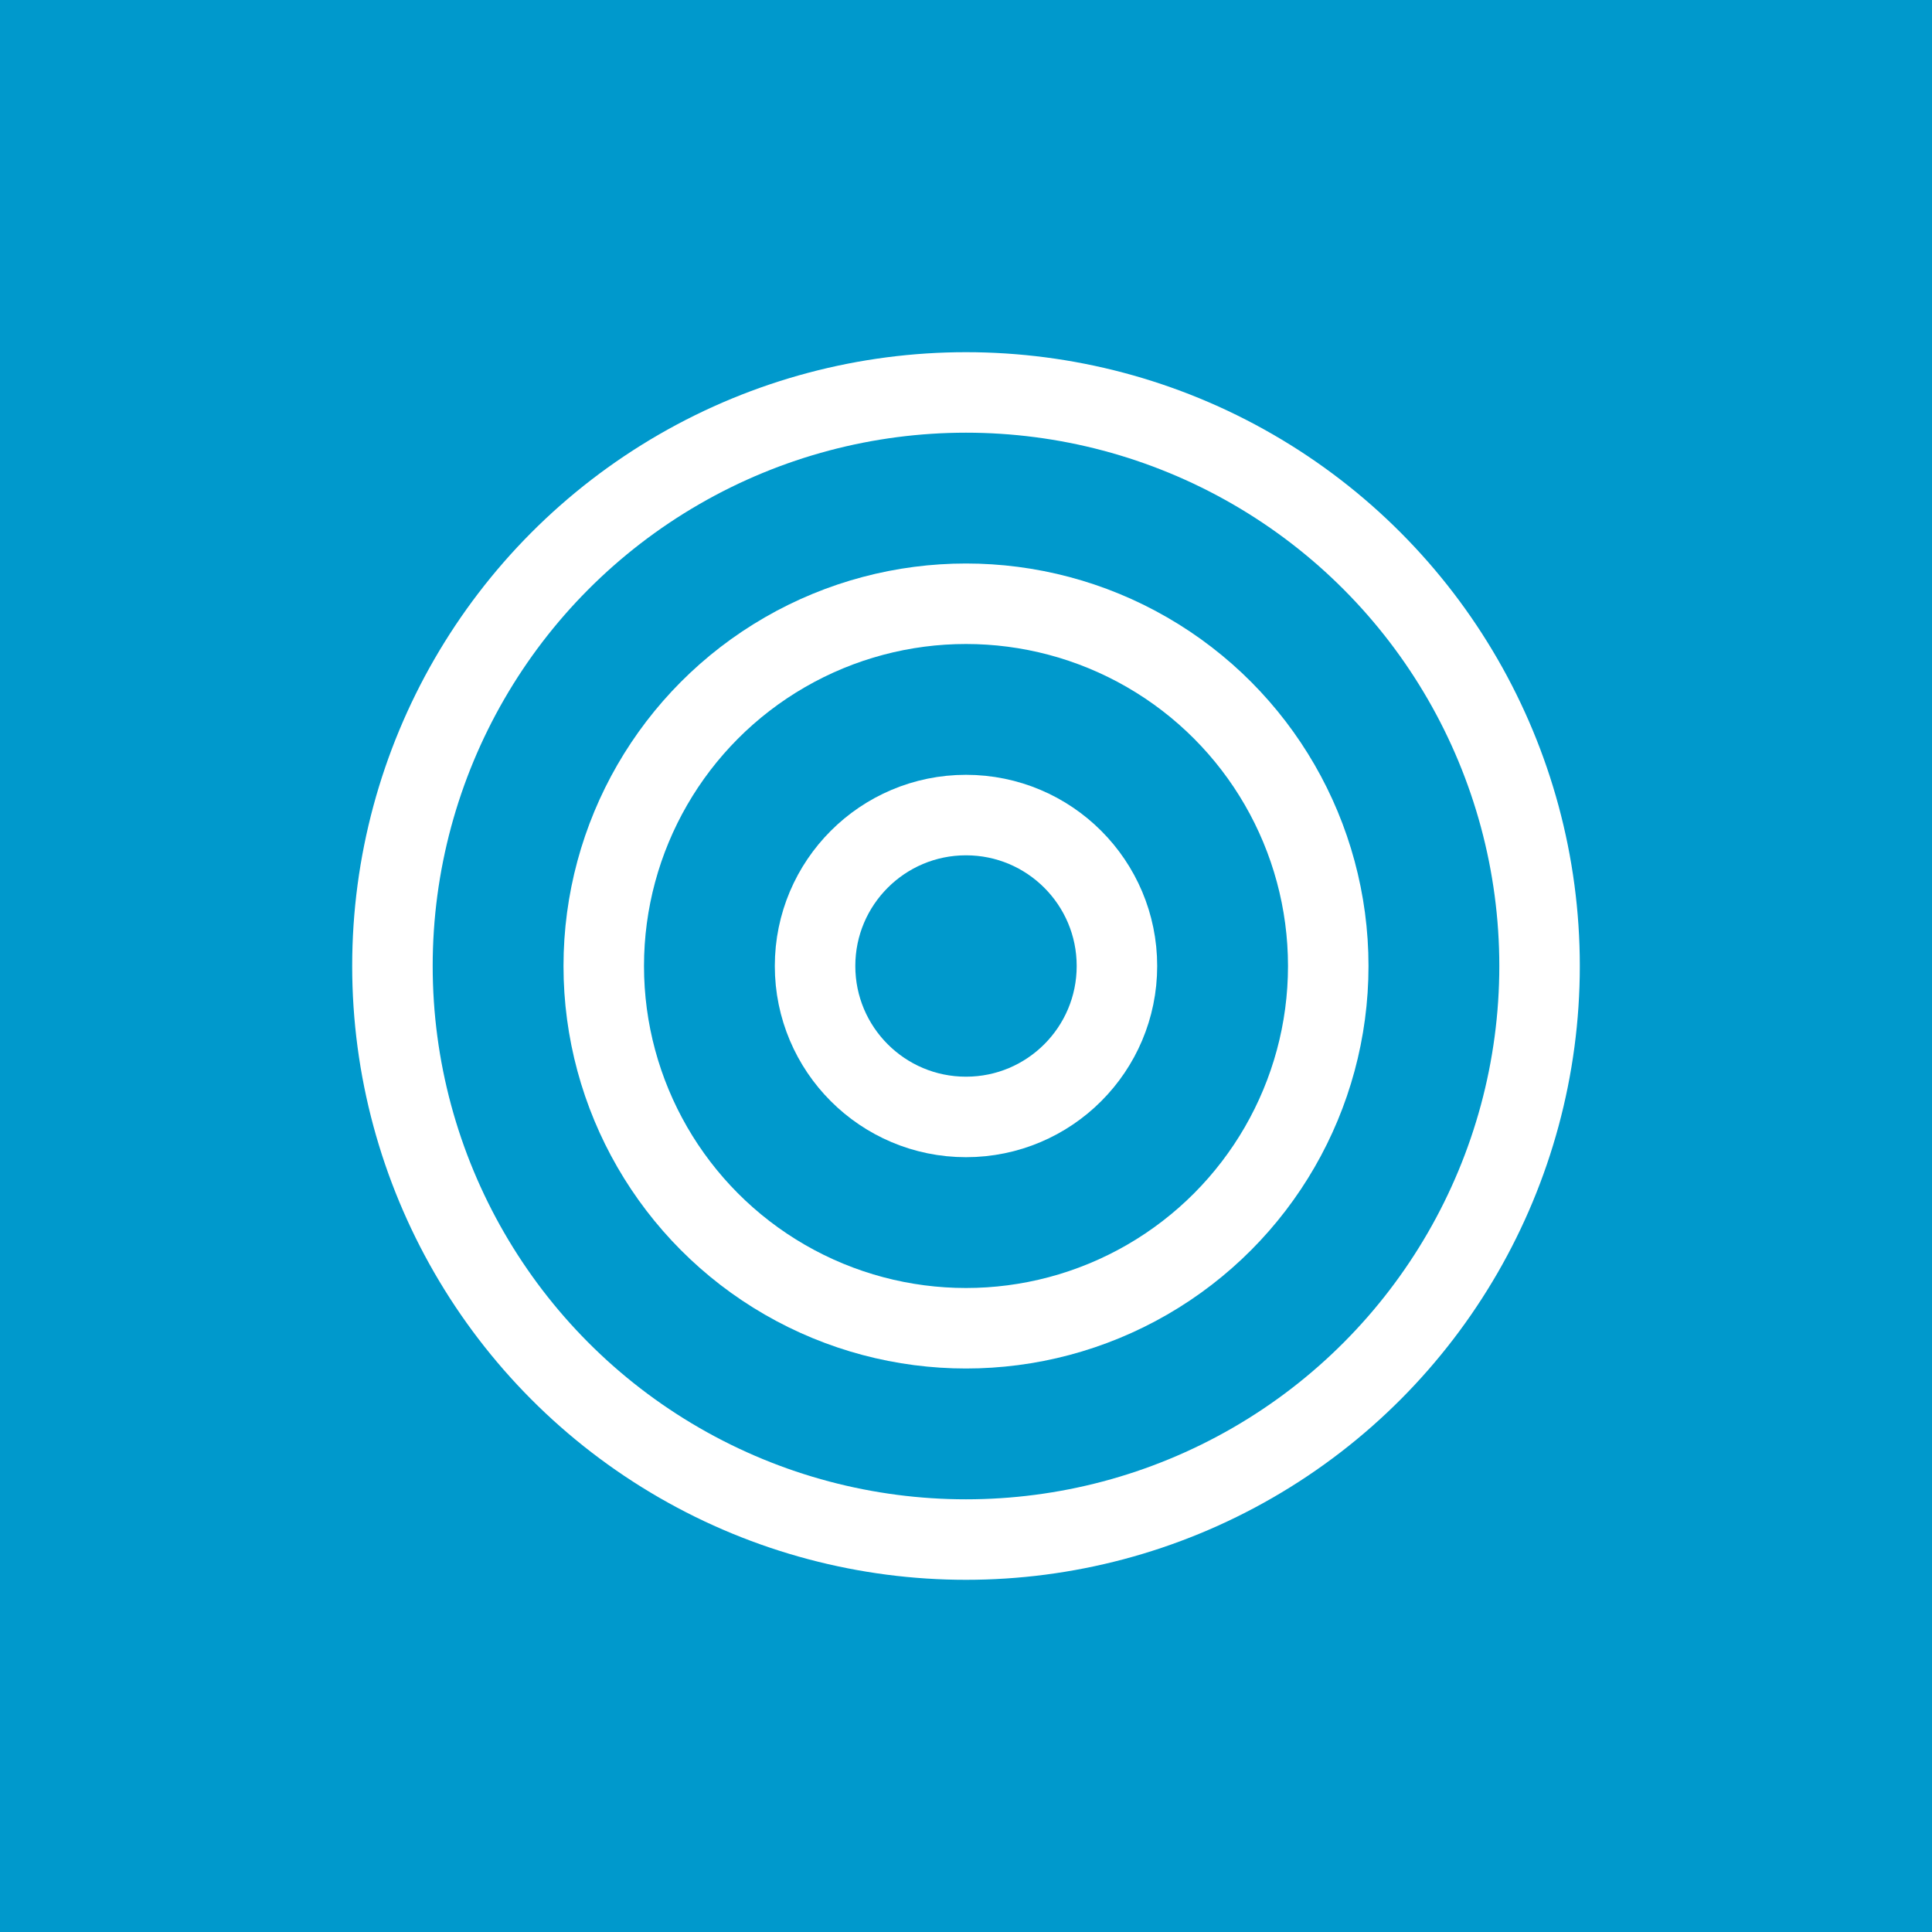 <svg width="192" height="192" viewBox="0 0 192 192" fill="none" xmlns="http://www.w3.org/2000/svg">
<rect width="192" height="192" fill="#0099CC"/>
<circle cx="96" cy="96" r="57" stroke="white" stroke-width="8"/>
<circle cx="96" cy="96" r="36" stroke="white" stroke-width="8"/>
<circle cx="96" cy="96" r="15" stroke="white" stroke-width="8"/>
</svg>
